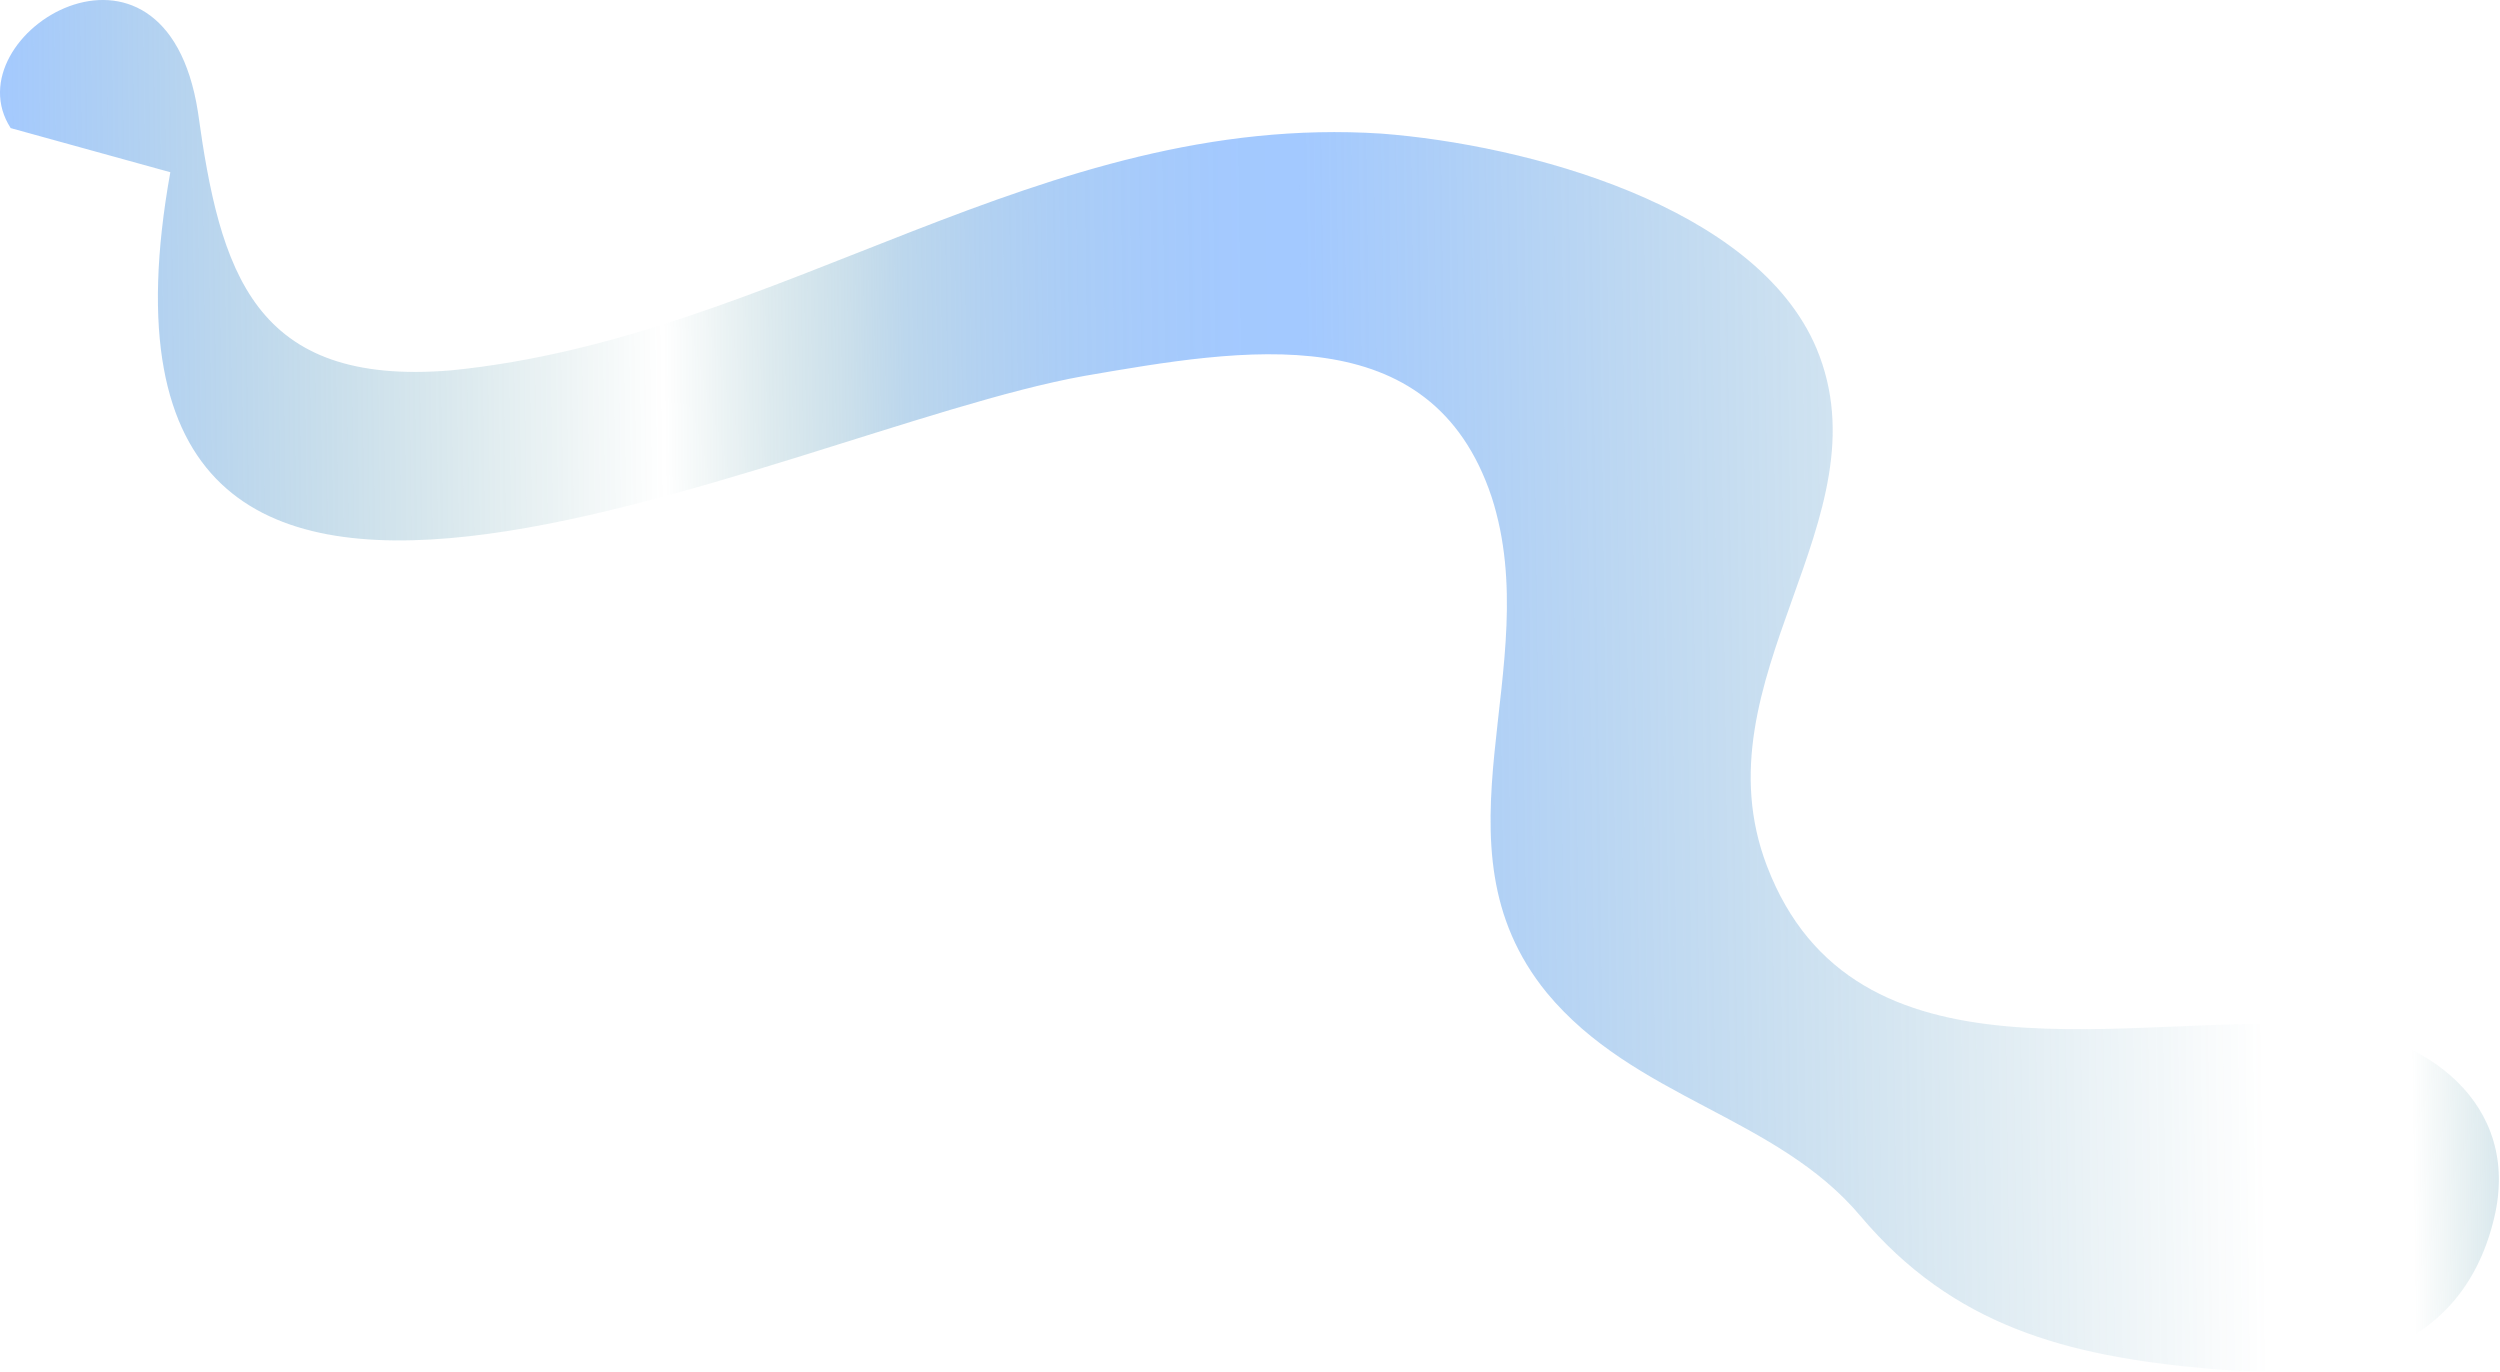 <?xml version="1.0" encoding="UTF-8"?> <svg xmlns="http://www.w3.org/2000/svg" width="1503" height="825" viewBox="0 0 1503 825" fill="none"> <path d="M102.396 103.544C32.909 490.865 466.494 259.121 651.853 226.015C747.842 209.462 860.382 189.62 896.791 298.849C929.891 401.478 857.072 507.418 929.891 596.805C982.41 660.391 1067.92 670.919 1118.43 730.996C1174.19 797.208 1242.38 815.218 1327.04 822.81C1401.5 829.432 1479.3 816.785 1499.47 732.32C1516 663.349 1458.08 621.127 1395.98 616.558C1281.85 608.149 1114.81 658.03 1062.27 520.616C1019.24 408.055 1135.09 312.047 1092.06 209.418C1055.65 123.341 916.651 86.946 830.592 80.325C625.373 67.083 469.826 202.818 271.227 222.66C152.068 232.592 132.208 163.069 118.968 67.083C99.108 -58.721 -29.959 20.734 6.429 77.014" fill="url(#paint0_linear_91_5434)" fill-opacity="0.5"></path> <defs> <linearGradient id="paint0_linear_91_5434" x1="-0.015" y1="412.182" x2="1605.5" y2="391.085" gradientUnits="userSpaceOnUse"> <stop stop-color="#4793FF"></stop> <stop offset="0.25" stop-color="#046462" stop-opacity="0"></stop> <stop offset="0.26" stop-color="#09676D" stop-opacity="0.07"></stop> <stop offset="0.29" stop-color="#17728F" stop-opacity="0.29"></stop> <stop offset="0.32" stop-color="#247AAD" stop-opacity="0.48"></stop> <stop offset="0.34" stop-color="#2F82C6" stop-opacity="0.64"></stop> <stop offset="0.37" stop-color="#3888DB" stop-opacity="0.77"></stop> <stop offset="0.4" stop-color="#3E8DEB" stop-opacity="0.87"></stop> <stop offset="0.43" stop-color="#4390F6" stop-opacity="0.94"></stop> <stop offset="0.46" stop-color="#4692FD" stop-opacity="0.99"></stop> <stop offset="0.489" stop-color="#4793FF"></stop> <stop offset="0.846" stop-color="#15708A" stop-opacity="0"></stop> <stop offset="0.901" stop-color="#046462" stop-opacity="0"></stop> <stop offset="1" stop-color="#4793FF"></stop> </linearGradient> </defs> </svg> 